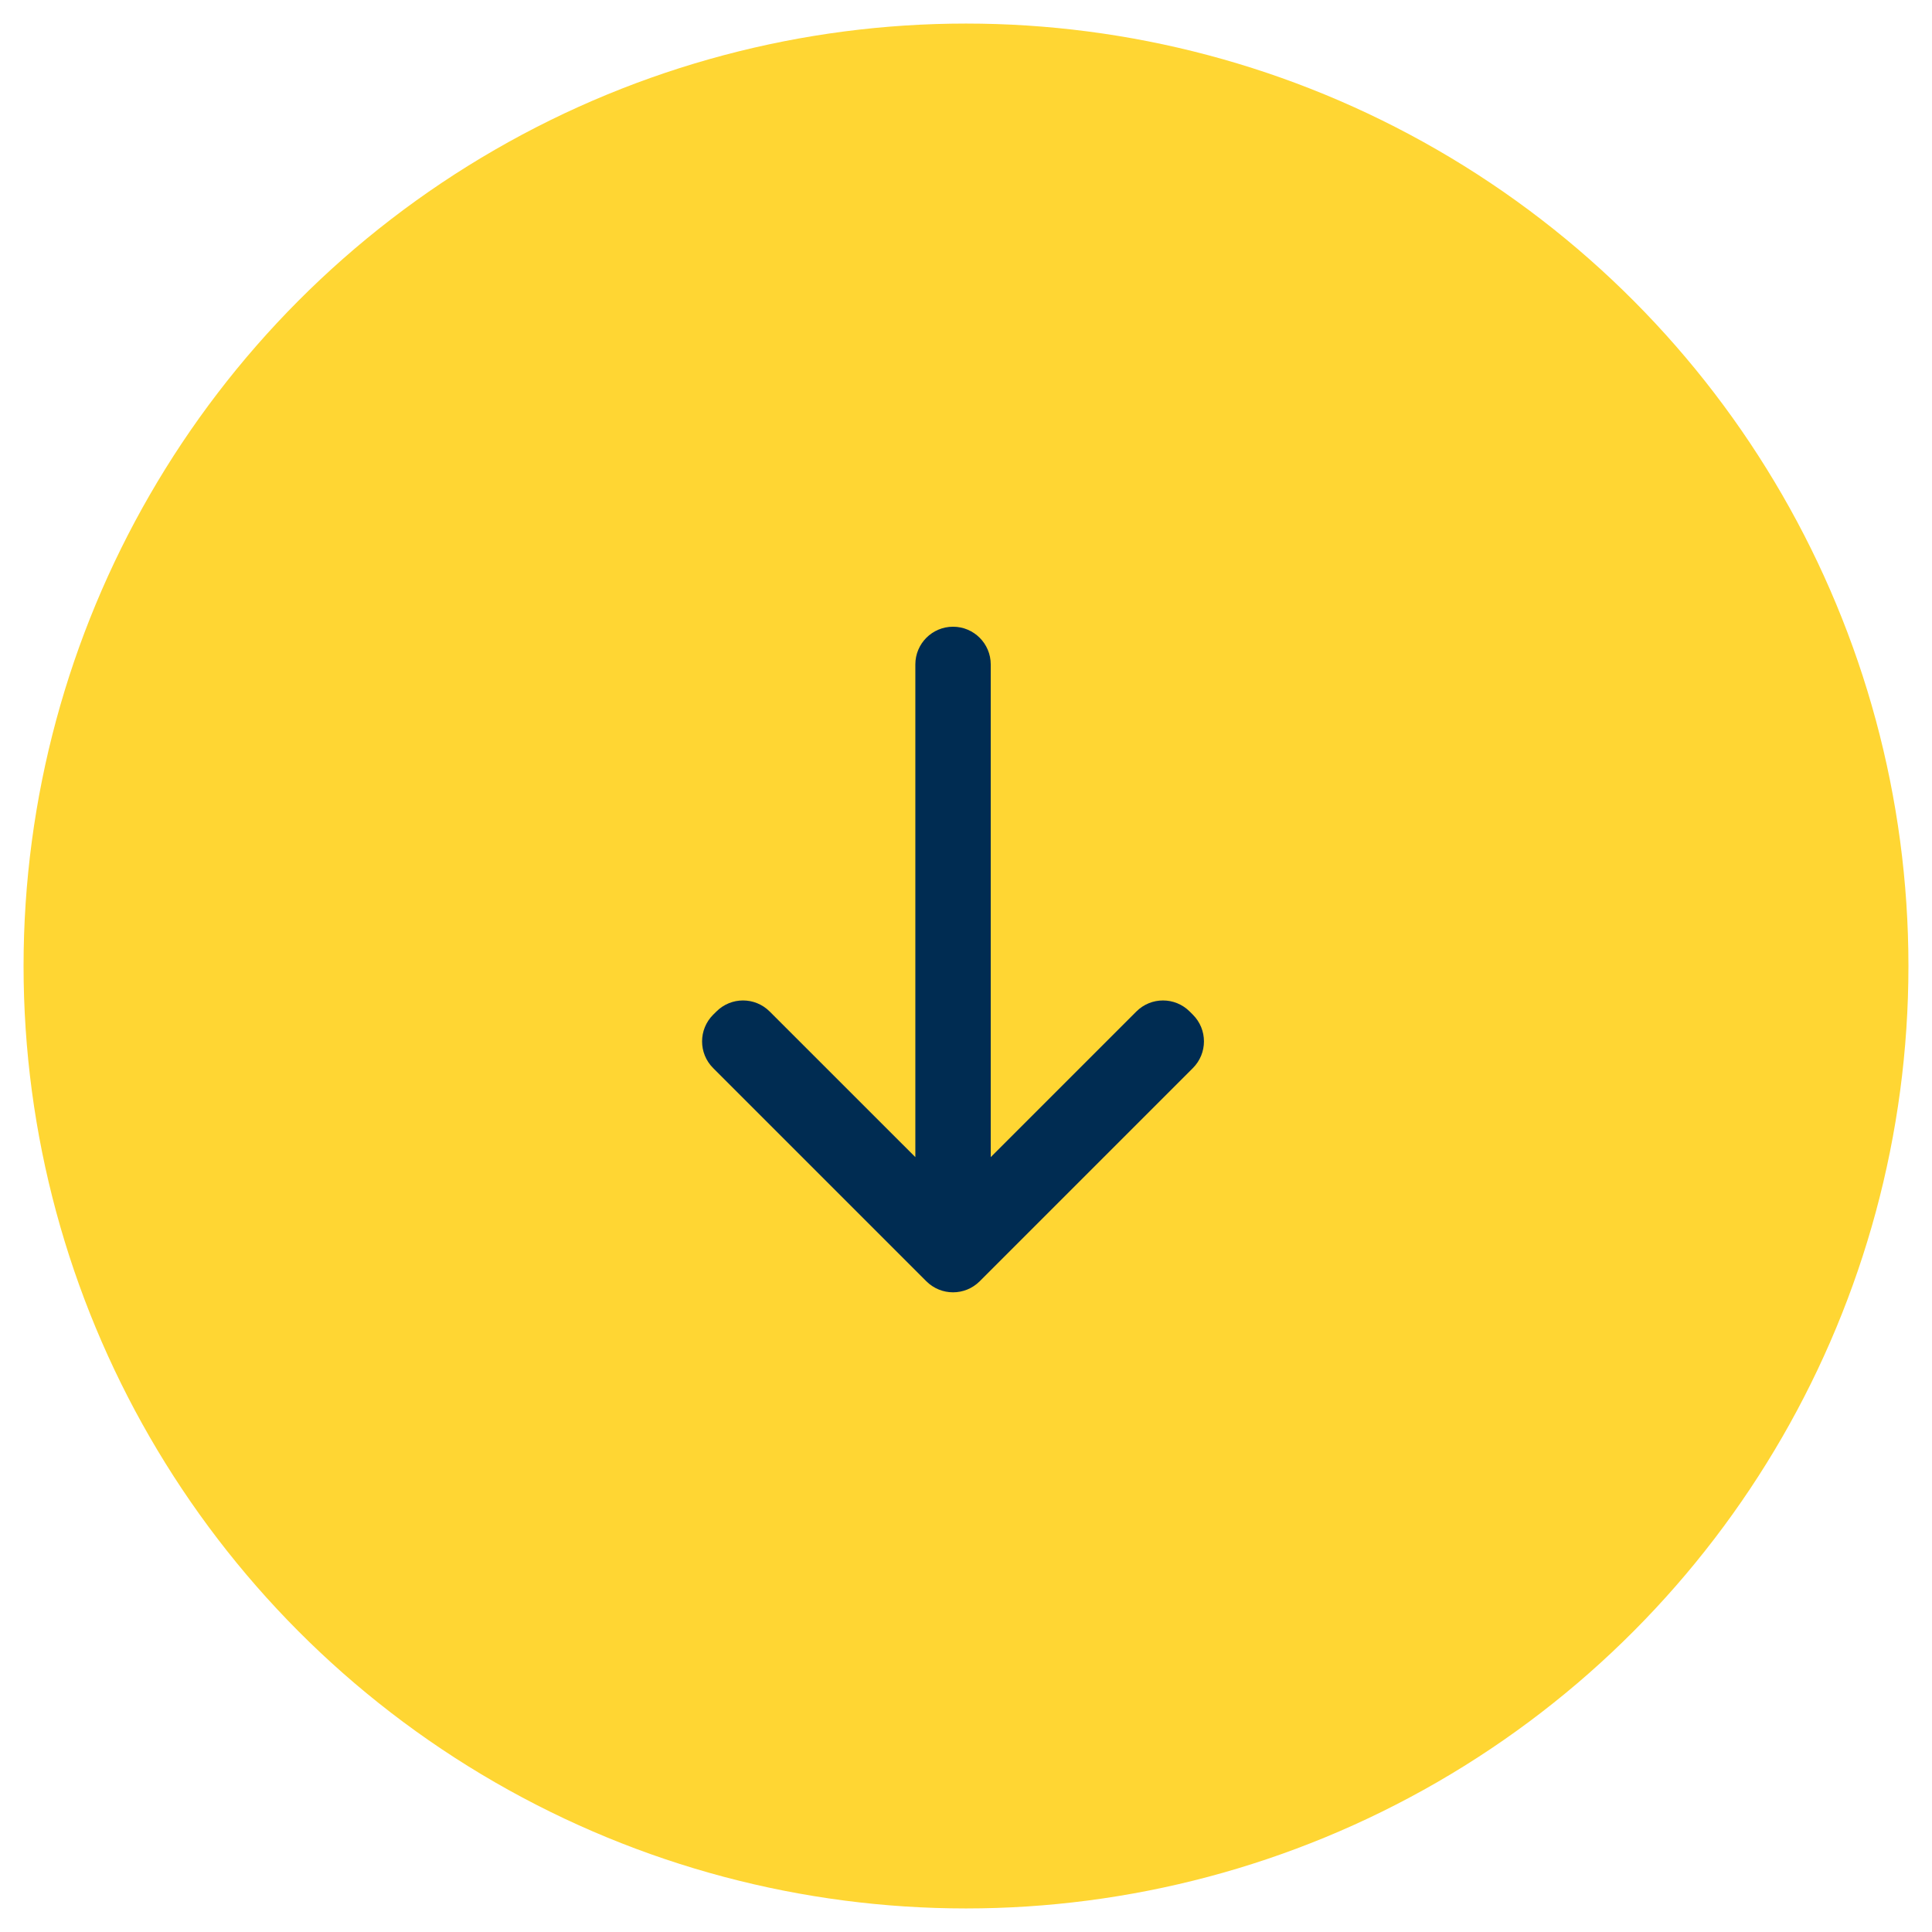 <svg width="41" height="41" viewBox="0 0 41 41" fill="none" xmlns="http://www.w3.org/2000/svg">
<circle cx="20.5" cy="20.5" r="20" fill="#FFD633"/>
<path d="M20.225 13.3C19.783 13.3 19.425 13.658 19.425 14.1V24.556L16.334 21.466C16.021 21.153 15.515 21.153 15.203 21.466L15.134 21.534C14.821 21.847 14.821 22.354 15.134 22.666L19.659 27.191C19.972 27.503 20.478 27.503 20.79 27.191L25.315 22.666C25.628 22.353 25.628 21.846 25.315 21.534L25.247 21.466C24.934 21.153 24.427 21.153 24.115 21.466L21.025 24.556V14.1C21.025 13.658 20.666 13.3 20.225 13.3Z" fill="#002C52"/>
</svg>

